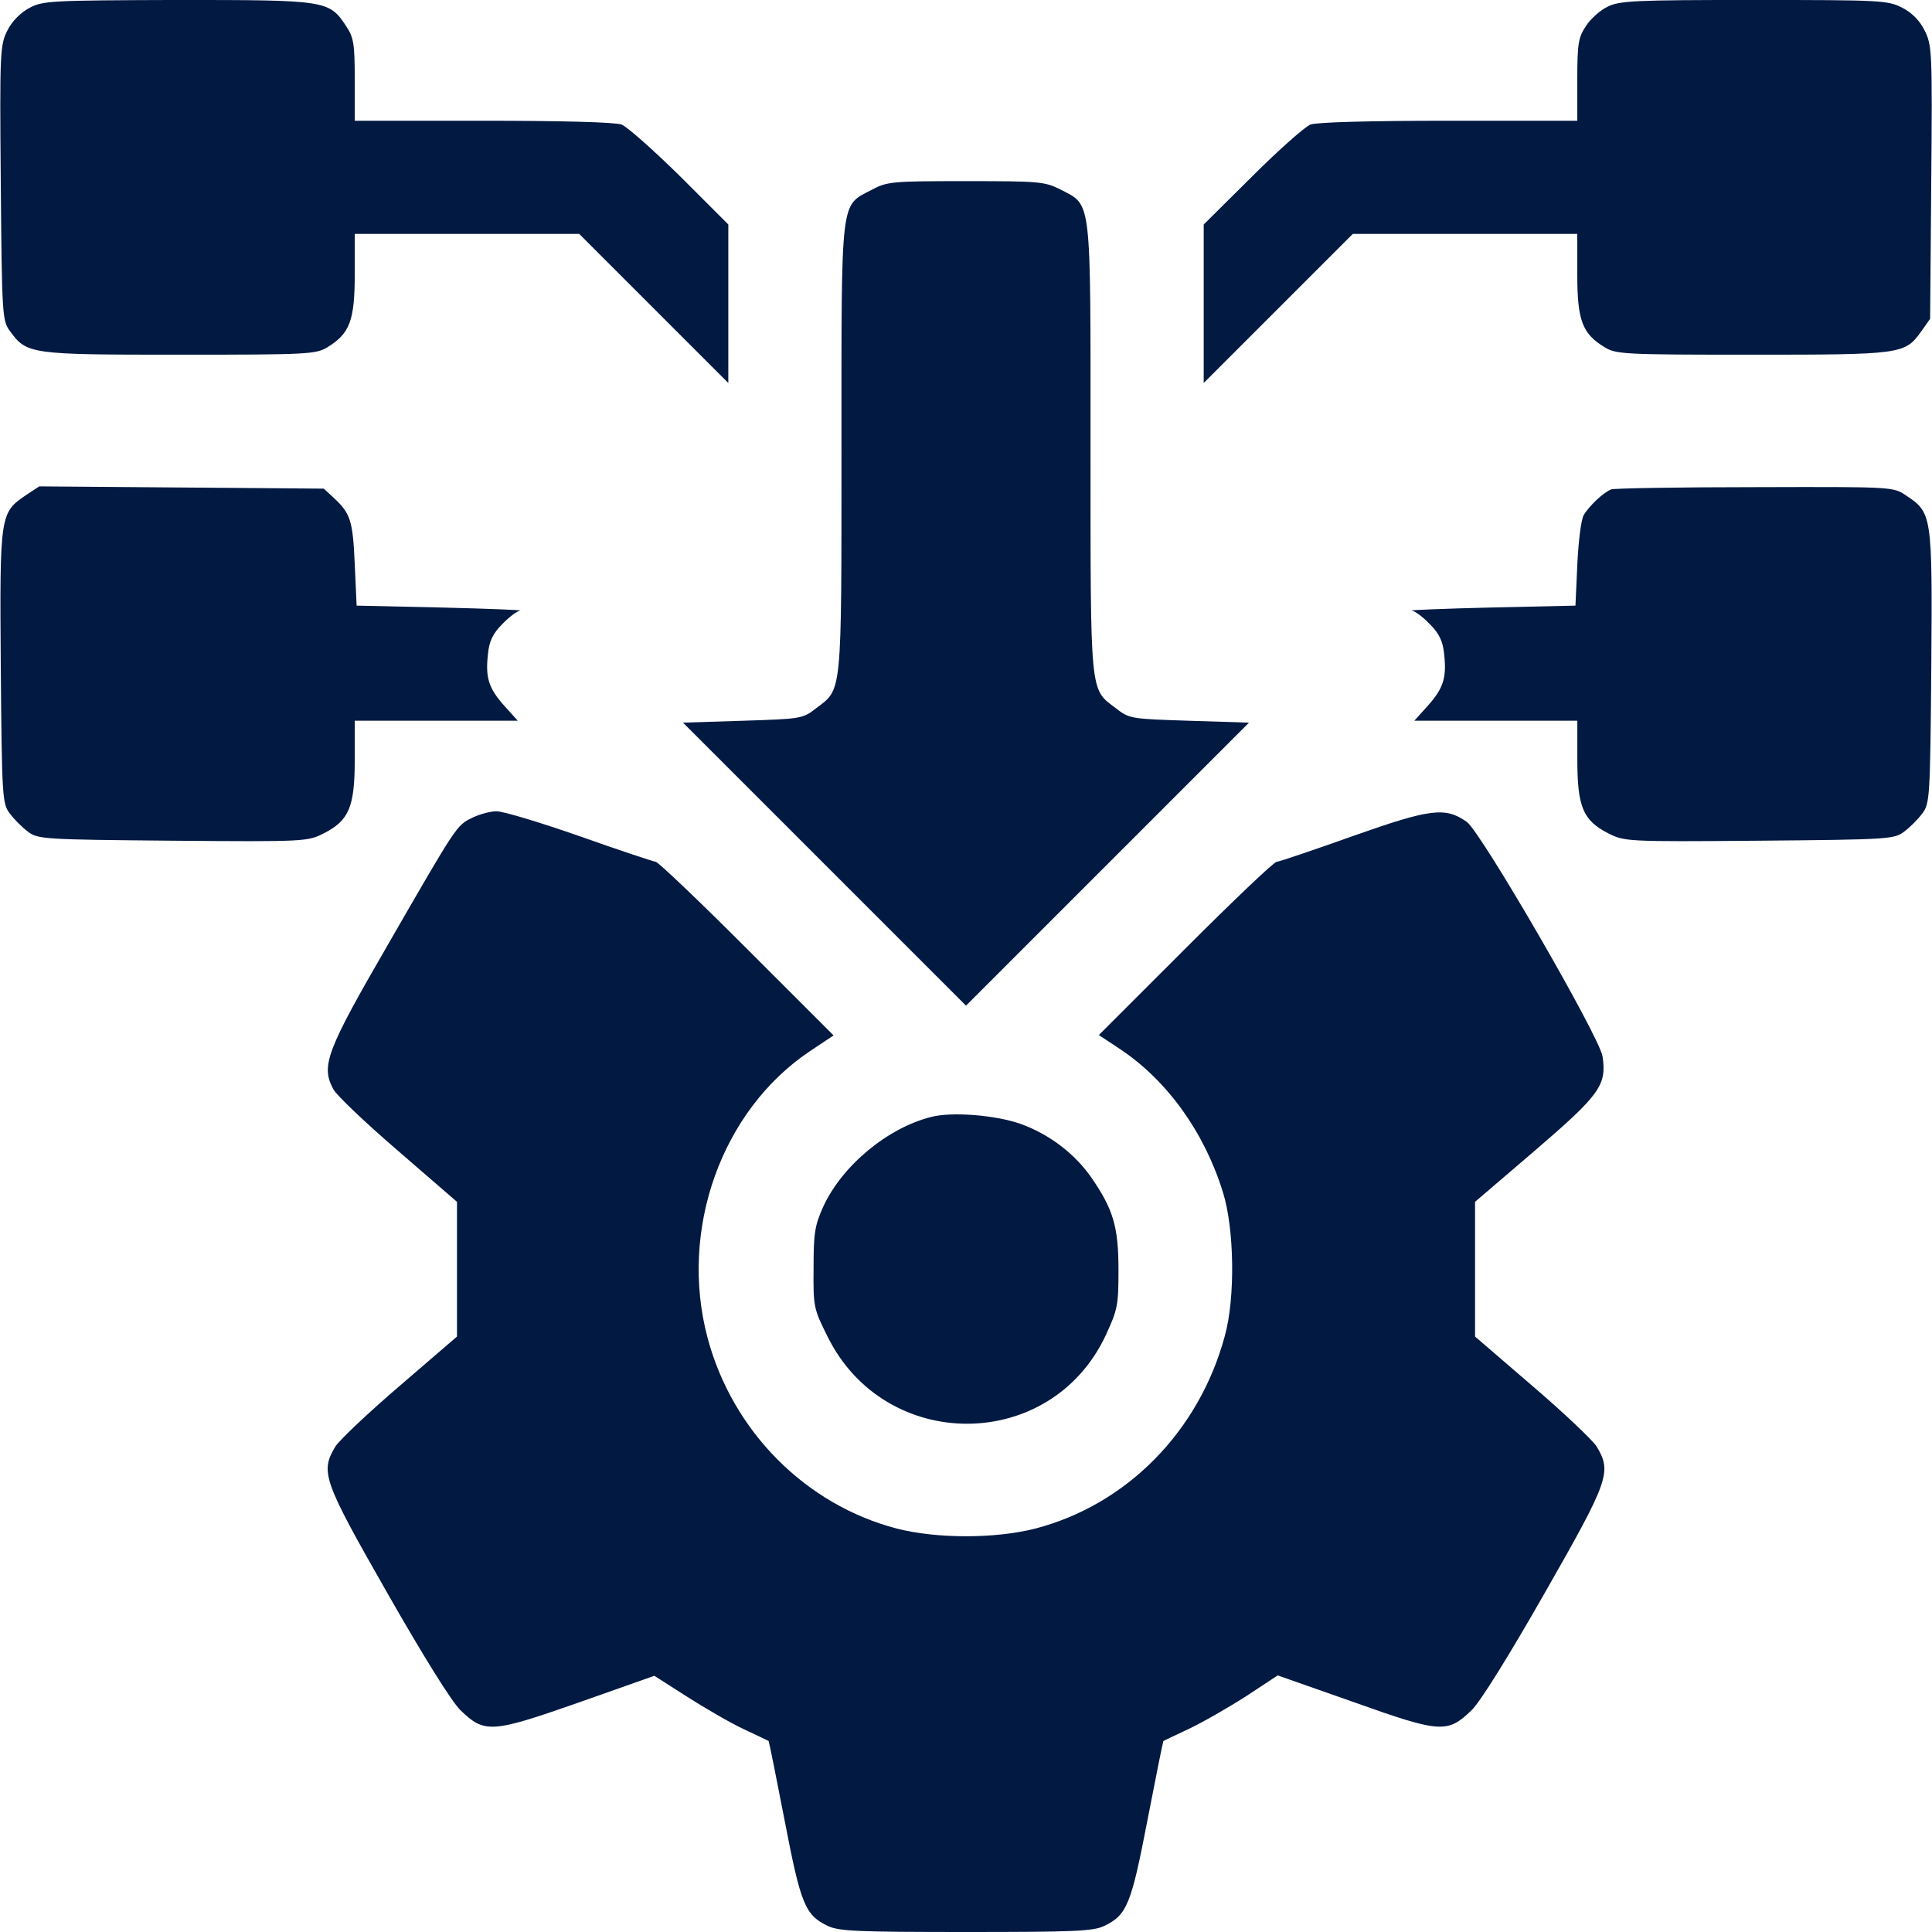 <?xml version="1.0" encoding="UTF-8"?> <svg xmlns="http://www.w3.org/2000/svg" width="75" height="75" viewBox="0 0 75 75" fill="none"> <g clip-path="url(#clip0_828_437)"> <path d="M1.144 0.307C0.807 0.482 0.47 0.819 0.294 1.171C0.001 1.742 -0.014 1.977 0.03 7.104C0.074 12.23 0.089 12.45 0.382 12.846C1.041 13.754 1.158 13.769 6.959 13.769C11.969 13.769 12.262 13.754 12.716 13.476C13.58 12.948 13.771 12.435 13.771 10.648V9.081H18.121H22.486L25.372 11.967L28.273 14.867V11.791V8.715L26.412 6.854C25.372 5.829 24.347 4.921 24.127 4.833C23.863 4.745 21.856 4.687 18.736 4.687H13.771V3.09C13.771 1.684 13.727 1.449 13.434 1.01C12.774 0.014 12.687 -0.001 6.886 -0.001C1.993 0.014 1.656 0.028 1.144 0.307Z" fill="#021942"></path> <path d="M62.402 0.263C62.124 0.395 61.743 0.731 61.567 1.01C61.274 1.449 61.23 1.684 61.23 3.09V4.687H56.265C53.145 4.687 51.138 4.745 50.874 4.833C50.654 4.921 49.629 5.829 48.603 6.854L46.728 8.715V11.791V14.867L49.629 11.967L52.515 9.081H56.88H61.23V10.648C61.23 12.435 61.421 12.948 62.285 13.476C62.739 13.754 63.032 13.769 68.013 13.769C73.799 13.769 73.945 13.754 74.575 12.875L74.927 12.377L74.971 7.074C75.015 1.962 75 1.742 74.707 1.171C74.517 0.79 74.209 0.482 73.828 0.292C73.286 0.014 72.978 -0.001 68.086 -0.001C63.457 -0.001 62.856 0.028 62.402 0.263Z" fill="#021942"></path> <path d="M33.838 7.369C32.607 8.014 32.666 7.56 32.666 17.403C32.666 27.027 32.695 26.734 31.699 27.481C31.157 27.906 31.113 27.906 28.828 27.98L26.514 28.053L32.007 33.546L37.5 39.039L42.993 33.546L48.486 28.053L46.172 27.98C43.887 27.906 43.843 27.906 43.301 27.481C42.305 26.734 42.334 27.027 42.334 17.403C42.334 7.53 42.393 7.999 41.162 7.354C40.547 7.047 40.342 7.032 37.485 7.032C34.629 7.032 34.438 7.047 33.838 7.369Z" fill="#021942"></path> <path d="M1.012 19.218C0.001 19.907 -0.014 19.951 0.03 25.883C0.074 30.966 0.089 31.201 0.382 31.581C0.543 31.801 0.865 32.123 1.085 32.285C1.466 32.578 1.7 32.592 6.71 32.636C11.91 32.68 11.94 32.666 12.584 32.343C13.551 31.845 13.771 31.318 13.771 29.487V27.978H16.935H20.099L19.571 27.392C18.971 26.718 18.839 26.308 18.942 25.4C18.985 24.902 19.132 24.594 19.498 24.228C19.762 23.95 20.084 23.715 20.201 23.701C20.333 23.686 18.956 23.627 17.14 23.584L13.844 23.51L13.771 21.899C13.697 20.214 13.609 19.936 12.965 19.335L12.569 18.969L7.047 18.925L1.524 18.881L1.012 19.218Z" fill="#021942"></path> <path d="M62.551 18.998C62.258 19.101 61.687 19.643 61.481 19.995C61.379 20.156 61.276 21.005 61.232 21.899L61.159 23.51L57.863 23.584C56.047 23.627 54.67 23.686 54.802 23.701C54.919 23.715 55.241 23.95 55.505 24.228C55.871 24.594 56.017 24.902 56.062 25.4C56.164 26.308 56.032 26.718 55.432 27.392L54.904 27.978H58.068H61.232V29.487C61.232 31.318 61.452 31.845 62.419 32.343C63.063 32.666 63.093 32.68 68.293 32.636C73.303 32.592 73.537 32.578 73.918 32.285C74.138 32.123 74.46 31.801 74.621 31.581C74.914 31.201 74.929 30.966 74.973 25.883C75.016 19.965 75.002 19.907 73.991 19.233C73.493 18.896 73.478 18.896 68.132 18.911C65.187 18.911 62.668 18.955 62.551 18.998Z" fill="#021942"></path> <path d="M18.34 31.743C17.725 32.036 17.74 32.022 15.088 36.621C12.671 40.796 12.452 41.367 12.935 42.275C13.052 42.51 14.195 43.594 15.455 44.678L17.74 46.655V49.263V51.885L15.528 53.789C14.312 54.829 13.184 55.898 13.023 56.148C12.422 57.144 12.54 57.466 15.03 61.831C16.407 64.248 17.535 66.064 17.872 66.387C18.809 67.295 19.073 67.28 22.457 66.094L25.401 65.054L26.661 65.859C27.349 66.299 28.331 66.87 28.858 67.119C29.385 67.368 29.825 67.573 29.839 67.588C29.854 67.603 30.132 68.98 30.455 70.649C31.084 73.916 31.246 74.341 32.139 74.766C32.564 74.971 33.311 75 37.501 75C41.69 75 42.437 74.971 42.862 74.766C43.755 74.341 43.917 73.916 44.546 70.649C44.869 68.98 45.147 67.603 45.162 67.588C45.176 67.573 45.616 67.368 46.143 67.119C46.67 66.87 47.667 66.299 48.355 65.859L49.6 65.039L52.559 66.079C55.928 67.28 56.192 67.295 57.13 66.387C57.466 66.064 58.594 64.248 59.971 61.831C62.462 57.466 62.579 57.144 61.978 56.148C61.817 55.898 60.689 54.829 59.473 53.789L57.261 51.885V49.277V46.655L59.605 44.648C62.11 42.495 62.374 42.129 62.212 41.016C62.11 40.269 57.496 32.3 56.939 31.904C56.104 31.318 55.533 31.392 52.544 32.446C51.021 32.988 49.688 33.442 49.556 33.457C49.439 33.472 47.842 34.995 45.997 36.841L42.657 40.181L43.521 40.752C45.323 41.968 46.758 43.96 47.476 46.289C47.916 47.695 47.959 50.376 47.549 51.855C46.553 55.562 43.741 58.418 40.181 59.341C38.629 59.736 36.373 59.736 34.82 59.341C31.275 58.418 28.433 55.562 27.466 51.929C26.353 47.739 28.008 43.11 31.436 40.81L32.359 40.195L29.005 36.841C27.159 34.995 25.562 33.472 25.459 33.457C25.357 33.442 24.024 33.003 22.5 32.461C20.992 31.934 19.542 31.494 19.278 31.494C19.029 31.494 18.604 31.611 18.34 31.743Z" fill="#021942"></path> <path d="M36.154 43.358C34.454 43.783 32.697 45.248 31.964 46.83C31.627 47.577 31.583 47.87 31.583 49.218C31.569 50.727 31.583 50.8 32.125 51.884C34.366 56.425 40.812 56.395 42.936 51.811C43.39 50.829 43.419 50.653 43.419 49.291C43.419 47.621 43.214 46.947 42.379 45.731C41.735 44.794 40.724 44.018 39.596 43.622C38.629 43.285 36.945 43.153 36.154 43.358Z" fill="#021942"></path> </g> <defs> <clipPath id="clip0_828_437"> <rect width="75" height="75" fill="white"></rect> </clipPath> </defs> </svg> 